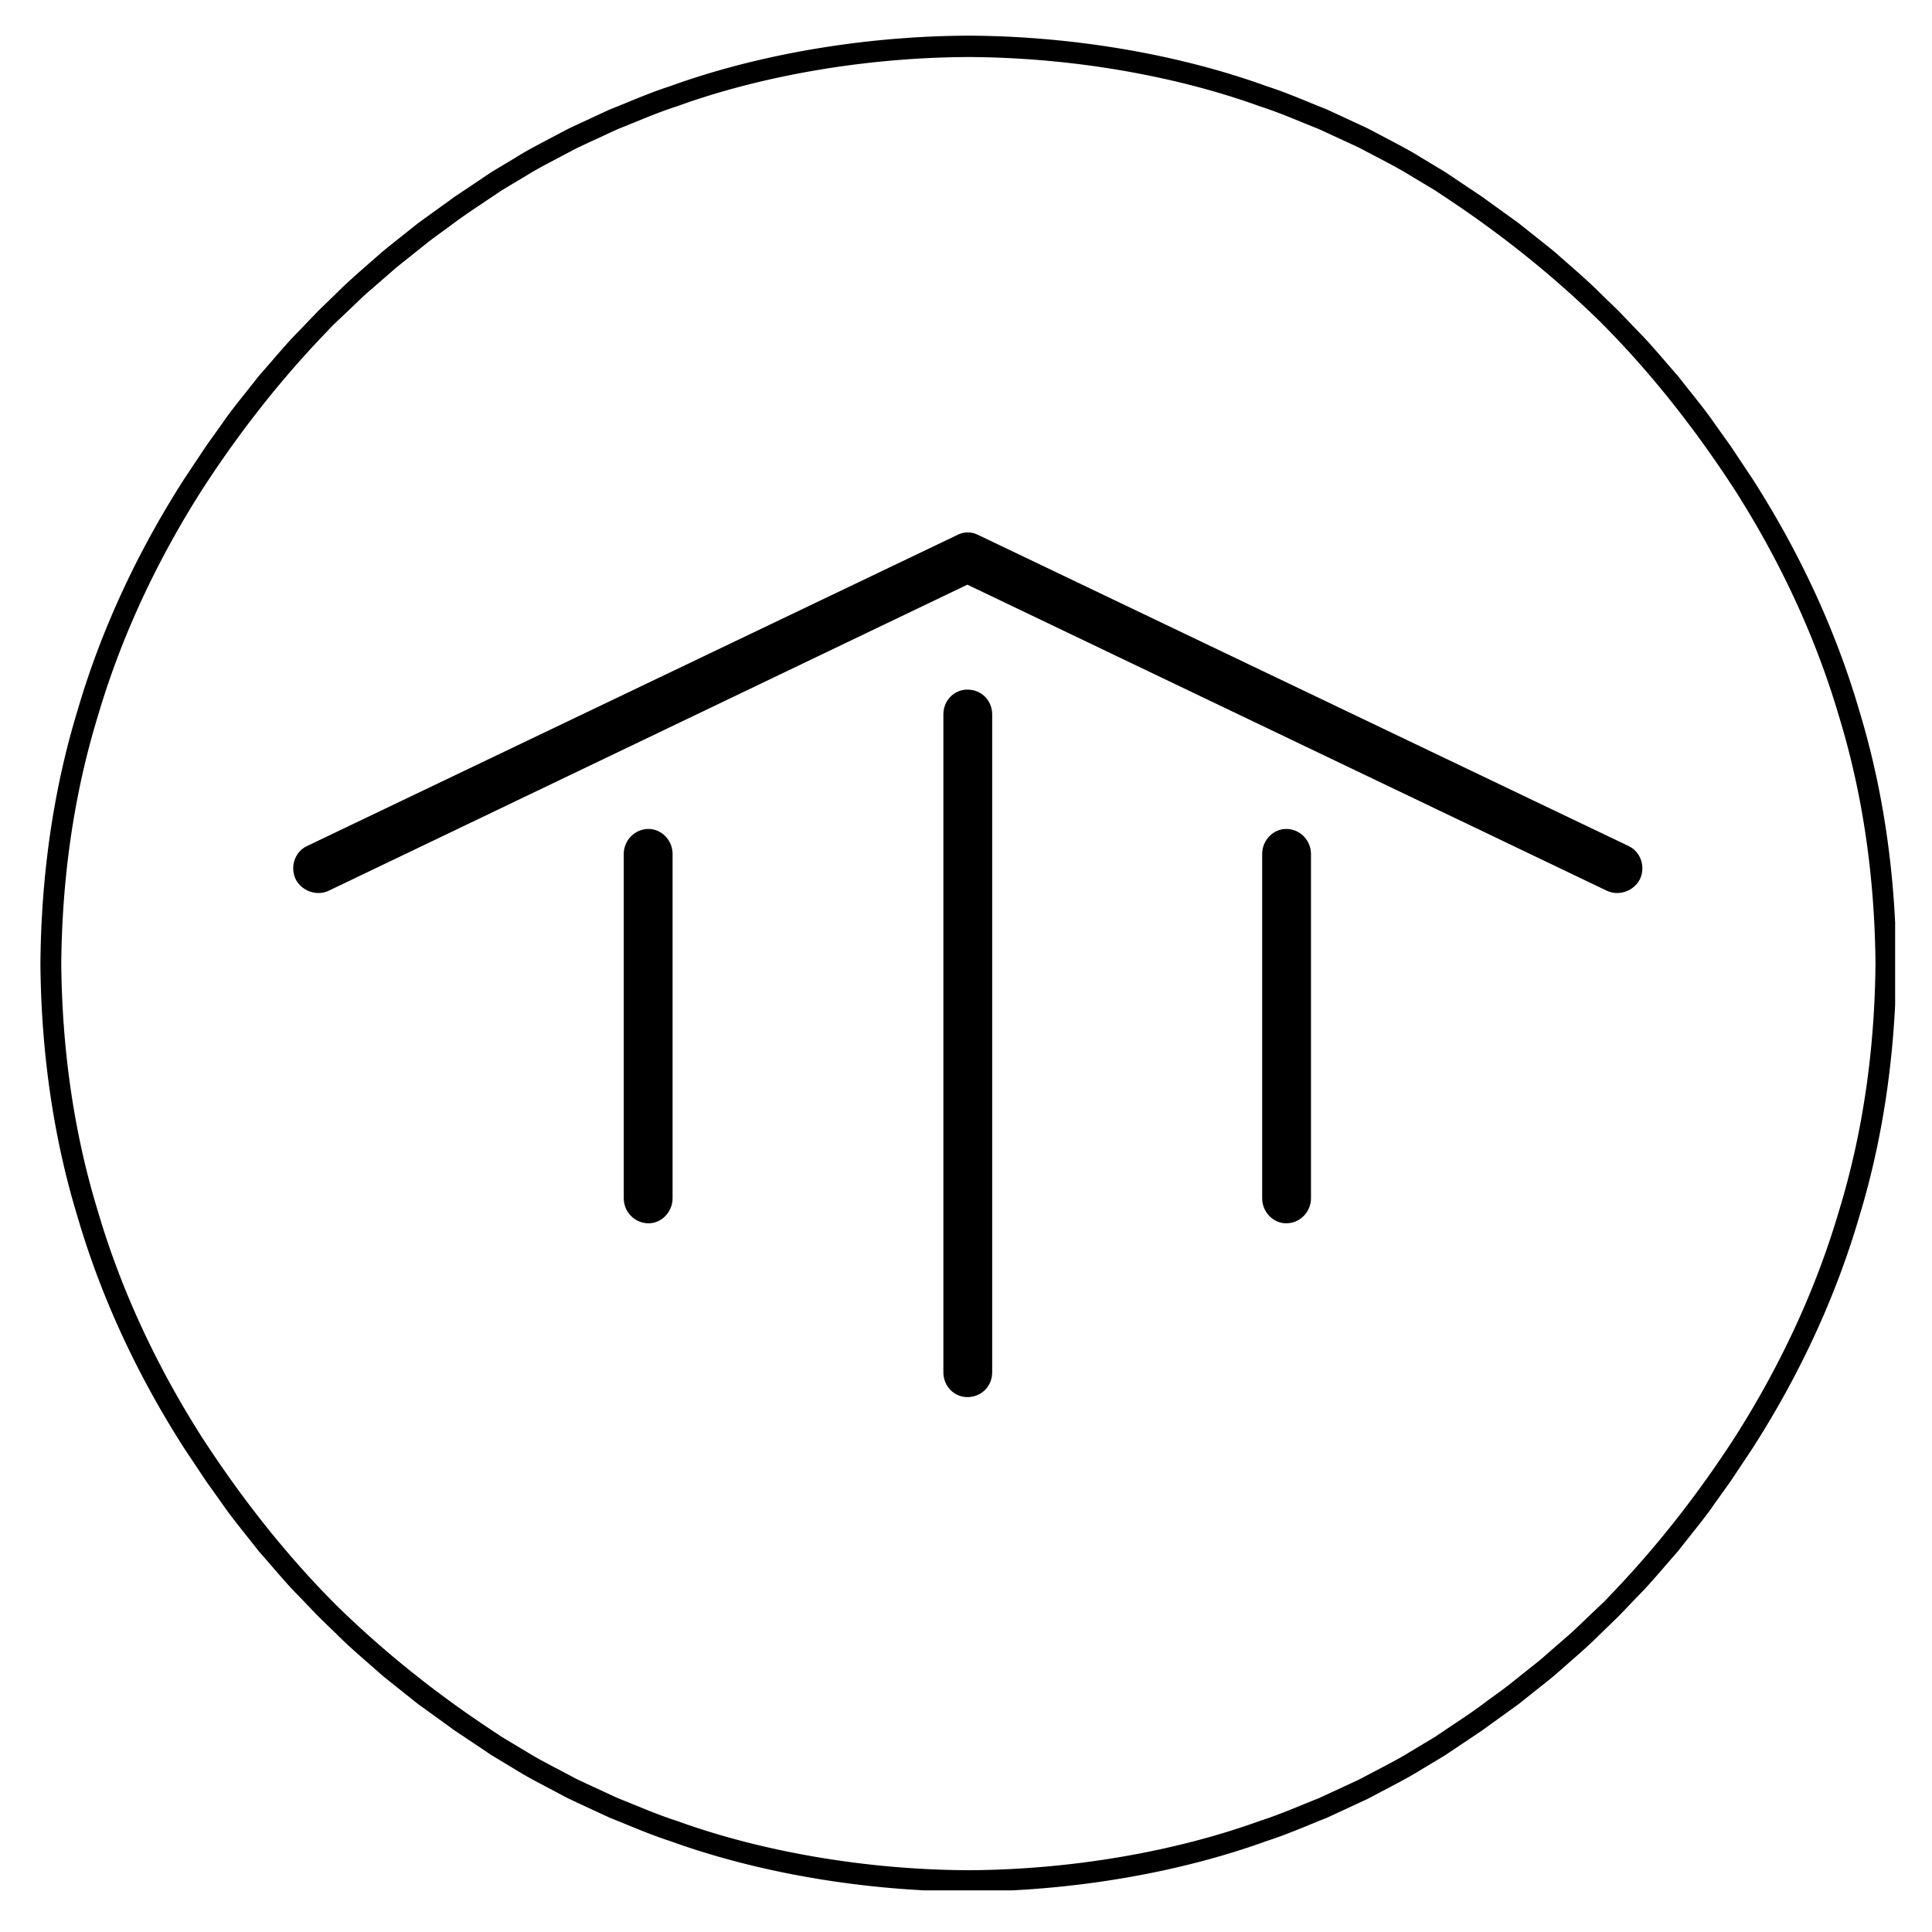 <?xml version="1.0" encoding="UTF-8"?>
<svg data-bbox="7.844 6.922 360.234 360.234" height="500" viewBox="0 0 375 375" width="500" xmlns="http://www.w3.org/2000/svg" data-type="shape">
    <g>
        <defs>
            <clipPath id="69373293-8189-4b02-96e9-59575820a618">
                <path d="M7.844 6.922h360v360h-360Zm0 0"/>
            </clipPath>
            <clipPath id="f854242d-b83a-43c0-aa3d-a08e8d2f67af">
                <path d="M183 133h10v138.18h-10Zm0 0"/>
            </clipPath>
            <clipPath id="6b220a96-4291-40c6-8c13-d12a40b8caaf">
                <path d="M56.223 103.18H319V174H56.223Zm0 0"/>
            </clipPath>
        </defs>
        <g clip-path="url(#69373293-8189-4b02-96e9-59575820a618)">
            <path d="M356.938 235.063c-4.57 15.55-11.543 30.3-20.196 43.886-7.144 11.055-15.265 21.446-24.394 30.899-1.18 1.289-2.5 2.445-3.754 3.664-1.274 1.199-2.512 2.433-3.813 3.601l-3.957 3.442-1.976 1.722-2.055 1.63-4.098 3.273c-1.386 1.062-2.82 2.066-4.226 3.105-2.778 2.13-5.735 4-8.633 5.969-.414.281-.856.574-1.313.879-.468.285-.96.578-1.472.887-1.02.613-2.121 1.27-3.29 1.968-2.312 1.453-5.05 2.82-8.003 4.39-.742.384-1.488.802-2.274 1.177l-2.418 1.125c-1.64.757-3.343 1.543-5.097 2.355-3.598 1.406-7.352 3.094-11.446 4.406-16.156 5.86-36.324 9.48-56.562 9.567-20.234-.086-40.402-3.707-56.563-9.567-4.093-1.312-7.843-3-11.445-4.406a2490.63 2490.63 0 0 0-5.098-2.355c-.82-.383-1.625-.758-2.414-1.121-.785-.375-1.53-.797-2.273-1.18-2.953-1.57-5.691-2.938-8.004-4.39-1.172-.7-2.27-1.356-3.293-1.97-.508-.304-1-.601-1.473-.886a317 317 0 0 1-1.312-.88c-10.992-7.202-21.32-15.39-30.711-24.581-9.902-9.89-18.559-20.973-26.191-32.723-8.657-13.586-15.63-28.336-20.196-43.887-4.754-15.496-6.953-31.757-7.097-48.023.144-16.266 2.343-32.531 7.097-48.027 4.567-15.547 11.54-30.297 20.192-43.887C46.324 84.07 54.45 73.68 63.578 64.23c1.18-1.293 2.496-2.449 3.75-3.668 1.274-1.195 2.512-2.433 3.813-3.601l3.957-3.441 1.98-1.723 2.05-1.629 4.099-3.273c1.39-1.063 2.82-2.067 4.226-3.106 2.781-2.125 5.738-3.996 8.633-5.965.418-.281.855-.574 1.312-.883.473-.28.961-.578 1.473-.886l3.293-1.965c2.313-1.453 5.047-2.82 8-4.395.746-.379 1.488-.8 2.277-1.175.79-.368 1.594-.743 2.414-1.122 1.641-.757 3.344-1.546 5.098-2.355 3.602-1.41 7.352-3.098 11.445-4.41 16.16-5.856 36.325-9.48 56.563-9.563 20.238.082 40.406 3.707 56.562 9.563 4.094 1.312 7.844 3 11.446 4.41 1.754.809 3.457 1.598 5.097 2.355.82.38 1.63.754 2.418 1.122.786.375 1.528.796 2.274 1.175 2.953 1.57 5.691 2.942 8 4.39 1.172.704 2.27 1.36 3.293 1.97.508.308 1 .601 1.472.886.457.305.895.602 1.313.88 10.996 7.206 21.324 15.39 30.71 24.585 9.903 9.89 18.56 20.969 26.196 32.719 8.653 13.586 15.625 28.34 20.195 43.887 4.754 15.496 6.95 31.761 7.094 48.027-.144 16.266-2.34 32.527-7.094 48.024Zm11.14-48.145-.004-.016c-.148-16.605-2.383-33.222-7.219-49.07-4.656-15.894-11.78-30.98-20.668-44.836l-4.269-6.418s-1.234-1.73-3.086-4.316c-1.785-2.645-4.512-5.903-7.117-9.25-2.809-3.18-5.5-6.465-7.766-8.703l-3.664-3.829s-.37-.378-1.043-1.02c-.664-.644-1.617-1.565-2.762-2.67-2.23-2.27-5.468-5.009-8.644-7.821-1.633-1.352-3.309-2.653-4.86-3.899-.777-.617-1.527-1.215-2.242-1.785a2378.25 2378.25 0 0 1-2.082-1.5l-4.3-3.101s-.375-.305-.98-.7c-.602-.398-1.4-.933-2.2-1.468-1.598-1.075-3.2-2.145-3.2-2.145l-1.343-.906c-.48-.293-.98-.594-1.504-.91-1.043-.63-2.168-1.301-3.363-2.02-2.364-1.492-5.16-2.898-8.184-4.508-.758-.394-1.523-.82-2.324-1.207-.809-.379-1.633-.761-2.473-1.152-1.68-.777-3.422-1.586-5.215-2.418-3.683-1.445-7.523-3.172-11.71-4.52-16.54-6.007-37.188-9.73-57.895-9.808-20.707.078-41.356 3.8-57.895 9.808-4.187 1.348-8.027 3.075-11.71 4.524-1.797.828-3.536 1.637-5.215 2.414-.84.39-1.664.777-2.473 1.152-.8.387-1.566.813-2.324 1.207-3.024 1.61-5.82 3.016-8.184 4.508-1.195.719-2.32 1.395-3.363 2.02-.52.316-1.024.62-1.504.91-.469.316-.918.617-1.344.906l-3.199 2.145c-.8.535-1.602 1.07-2.2 1.472-.605.39-.98.696-.98.696s-1.718 1.238-4.297 3.101l-2.085 1.5c-.711.57-1.465 1.168-2.243 1.785-1.55 1.246-3.226 2.547-4.855 3.899-3.18 2.812-6.418 5.55-8.649 7.82-1.144 1.106-2.093 2.027-2.761 2.672-.668.64-1.04 1.02-1.04 1.02s-1.468 1.53-3.667 3.828c-2.266 2.238-4.957 5.523-7.766 8.703-2.605 3.347-5.336 6.605-7.117 9.25l-3.086 4.316-4.27 6.418c-8.886 13.856-16.011 28.945-20.664 44.836-4.84 15.848-7.074 32.465-7.222 49.074v.012l-.004.121.004.117v.016c.148 16.61 2.382 33.226 7.222 49.07 4.653 15.895 11.778 30.98 20.664 44.836l4.27 6.418s1.238 1.73 3.086 4.32c1.785 2.645 4.512 5.899 7.117 9.25 2.809 3.18 5.5 6.461 7.766 8.7l3.668 3.828s.37.379 1.039 1.02c.668.644 1.617 1.566 2.761 2.671 2.23 2.274 5.47 5.012 8.649 7.82 1.629 1.356 3.305 2.653 4.855 3.899.778.621 1.532 1.219 2.243 1.785l2.085 1.5 4.297 3.106s.375.304.98.695c.602.402 1.403.933 2.2 1.473l3.203 2.14c.426.29.871.59 1.34.906.48.293.984.598 1.504.91 1.043.63 2.168 1.305 3.363 2.024 2.363 1.488 5.164 2.894 8.184 4.504.761.394 1.523.824 2.328 1.21l2.469 1.15c1.68.78 3.421 1.585 5.218 2.417 3.68 1.45 7.52 3.172 11.711 4.524 16.535 6.004 37.184 9.726 57.89 9.808 20.708-.082 41.356-3.804 57.895-9.812 4.188-1.348 8.028-3.074 11.711-4.52 1.797-.832 3.536-1.637 5.215-2.418l2.473-1.148c.805-.387 1.566-.817 2.328-1.211 3.02-1.61 5.816-3.016 8.184-4.504 1.191-.719 2.316-1.395 3.363-2.023.52-.313 1.023-.618 1.5-.91.469-.317.918-.618 1.344-.907l3.199-2.14c.8-.54 1.601-1.07 2.2-1.473.605-.39.98-.695.98-.695s1.718-1.243 4.3-3.106l2.082-1.5a709.82 709.82 0 0 0 2.243-1.785c1.55-1.246 3.226-2.543 4.859-3.899 3.176-2.808 6.414-5.546 8.644-7.82 1.145-1.105 2.098-2.027 2.762-2.672.672-.64 1.043-1.02 1.043-1.02l3.664-3.827c2.266-2.239 4.957-5.52 7.766-8.7 2.605-3.351 5.336-6.609 7.117-9.25l3.086-4.32 4.27-6.418c8.886-13.855 16.011-28.941 20.667-44.836 4.836-15.847 7.07-32.465 7.22-49.07l.003-.016v-.238"/>
        </g>
        <g clip-path="url(#f854242d-b83a-43c0-aa3d-a08e8d2f67af)">
            <path d="M192.582 266.348V138.68c0-2.735-2.086-4.828-4.816-4.828-2.567 0-4.657 2.093-4.657 4.828v127.668c0 2.734 2.09 4.828 4.657 4.828 2.73 0 4.816-2.094 4.816-4.828"/>
        </g>
        <path d="M254.46 232.613V165.73c0-2.578-2.085-4.832-4.815-4.832-2.57 0-4.657 2.254-4.657 4.832v66.883c0 2.575 2.086 4.828 4.657 4.828 2.73 0 4.816-2.254 4.816-4.828"/>
        <path d="M130.547 232.613V165.73c0-2.578-2.09-4.832-4.656-4.832-2.73 0-4.82 2.254-4.82 4.832v66.883c0 2.575 2.09 4.828 4.82 4.828 2.566 0 4.656-2.254 4.656-4.828"/>
        <g clip-path="url(#6b220a96-4291-40c6-8c13-d12a40b8caaf)">
            <path d="m316.066 164.195-126.21-60.367a4.411 4.411 0 0 0-4.016 0L59.633 164.195c-2.41 1.125-3.375 4.028-2.25 6.442 1.125 2.254 4.015 3.379 6.422 2.254l123.96-59.407 124.126 59.407c2.406 1.125 5.296 0 6.421-2.254 1.125-2.414.16-5.317-2.246-6.442"/>
        </g>
    </g>
</svg>
